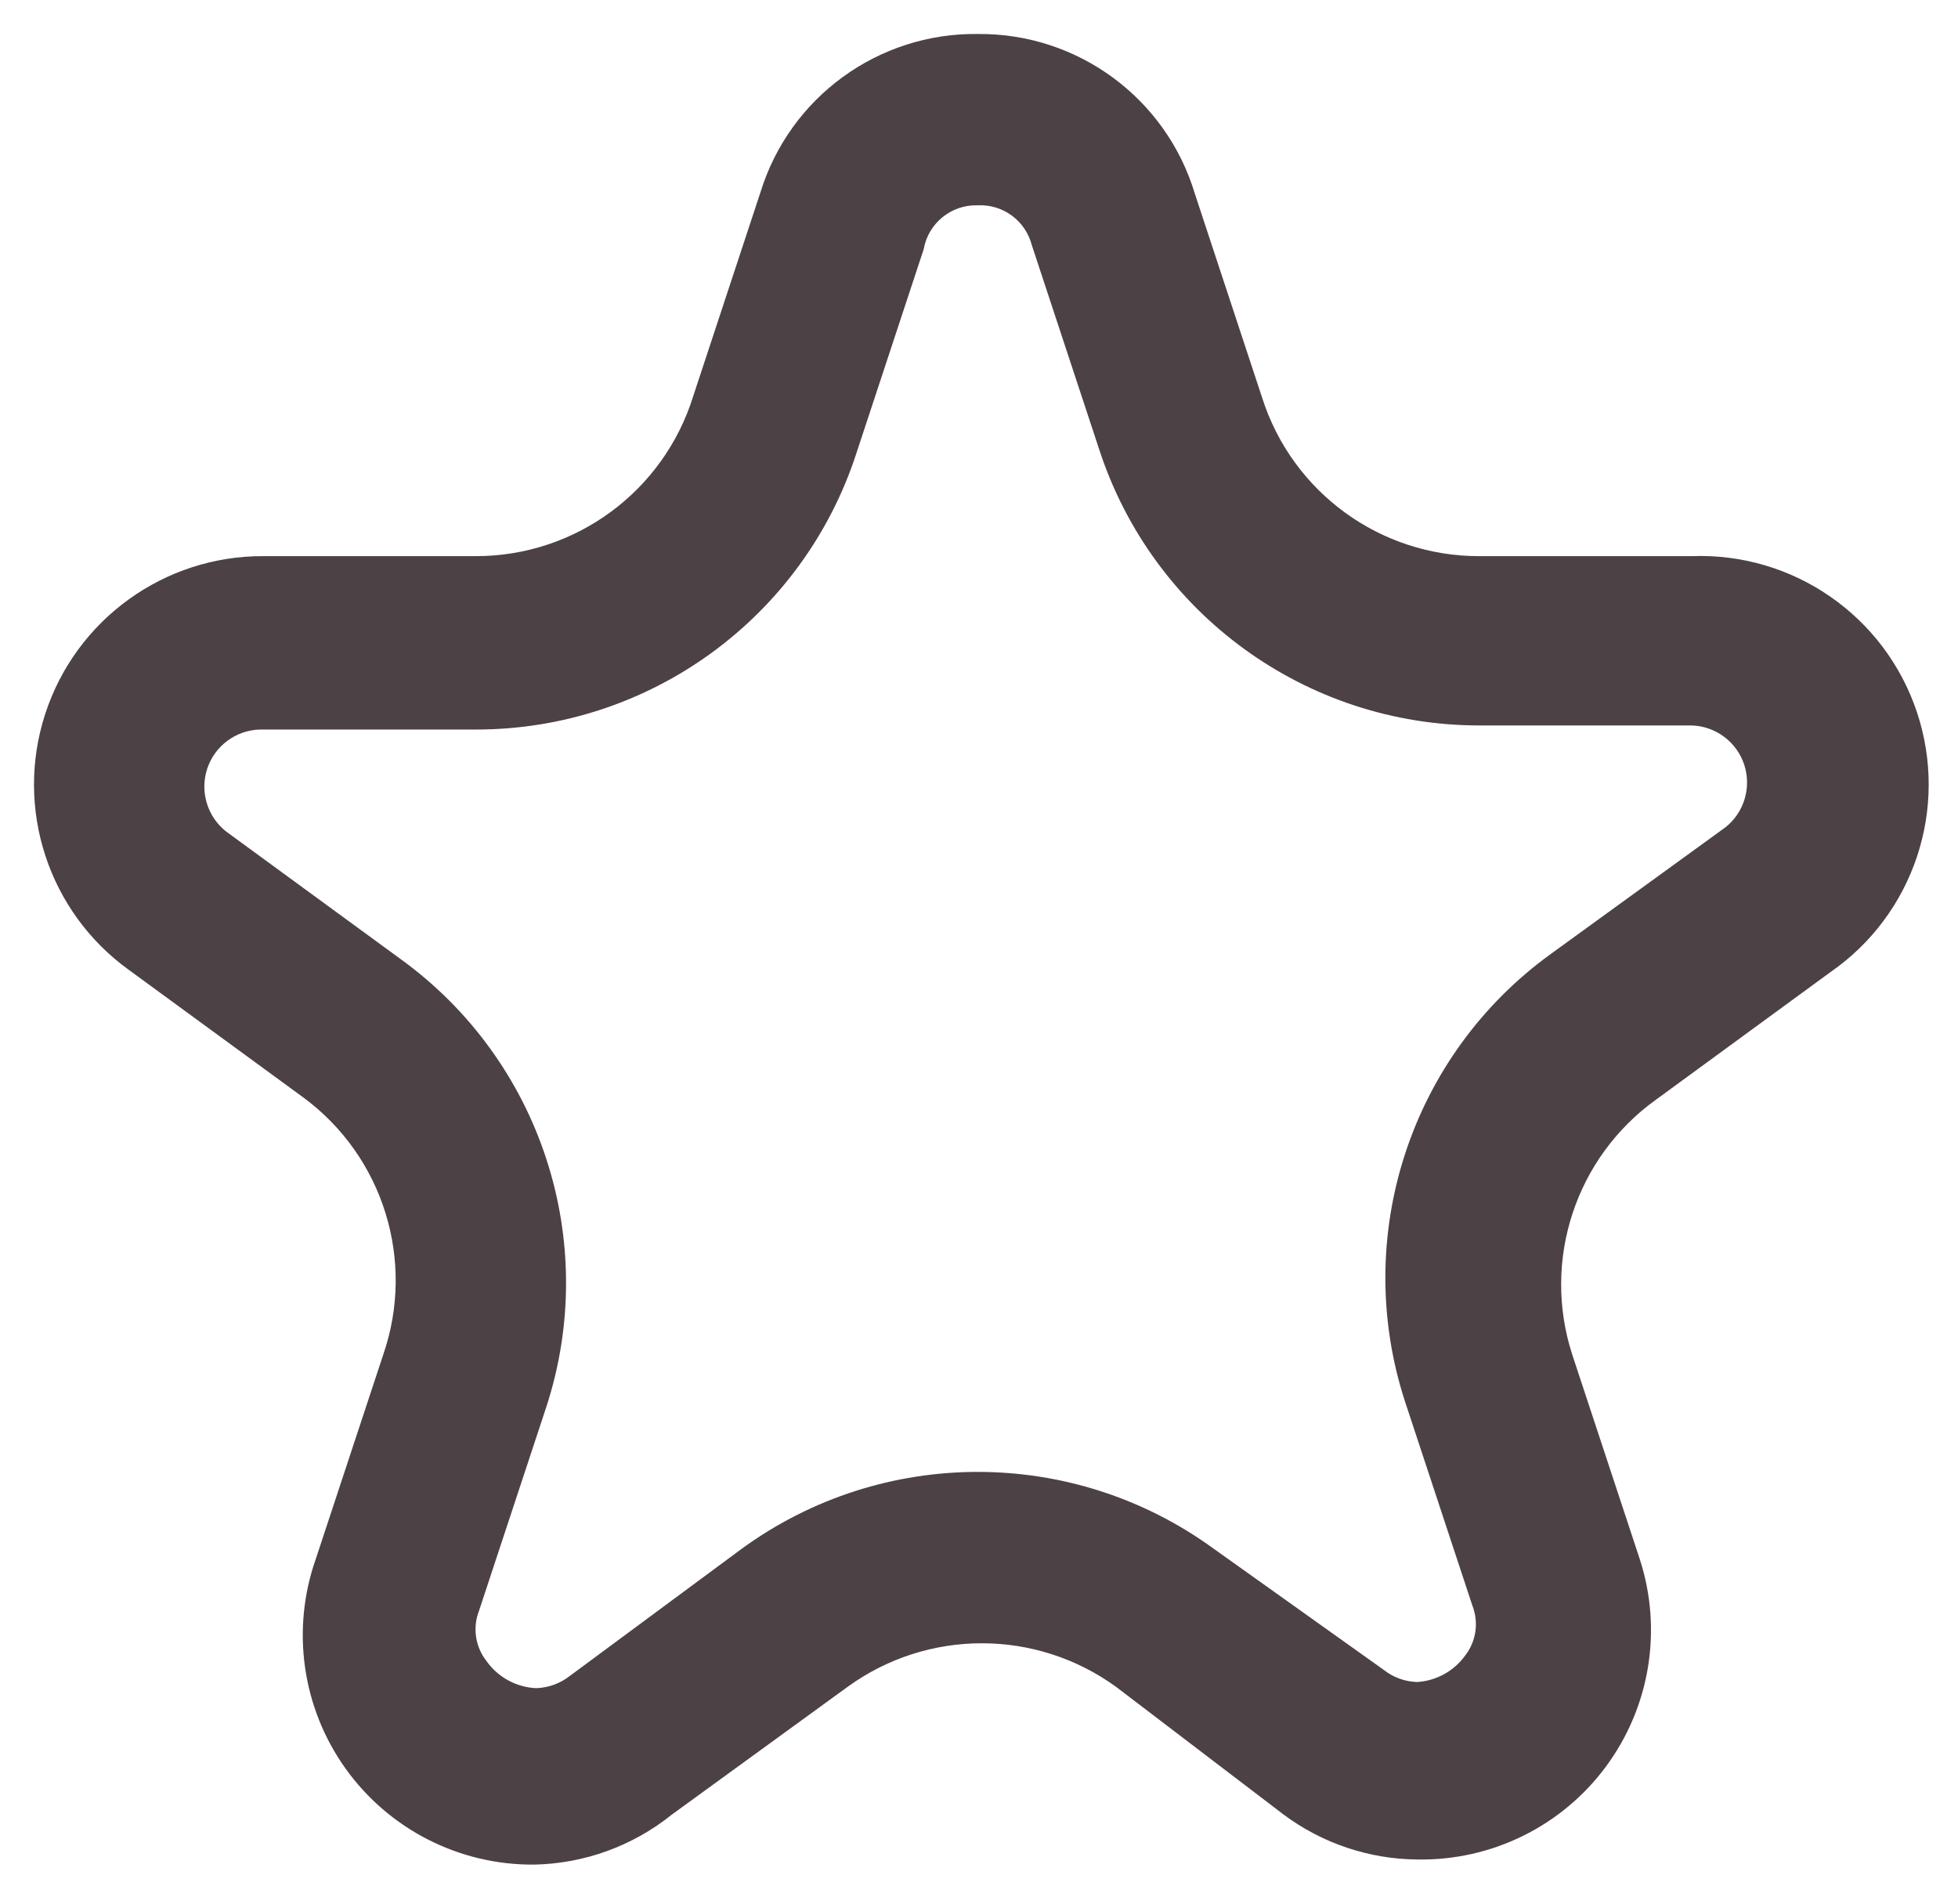 <svg width="36" height="35" viewBox="0 0 36 35" fill="none" xmlns="http://www.w3.org/2000/svg">
<path fill-rule="evenodd" clip-rule="evenodd" d="M13.983 3.532C14.523 1.785 16.149 0.602 17.977 0.625C19.816 0.607 21.444 1.807 21.971 3.569L23.208 7.319C23.764 9.055 25.38 10.23 27.202 10.225H31.102C32.967 10.155 34.655 11.323 35.245 13.094C35.836 14.865 35.187 16.813 33.652 17.875L30.446 20.219C28.968 21.281 28.346 23.176 28.908 24.907L30.146 28.657C30.571 29.955 30.341 31.378 29.529 32.477C28.718 33.576 27.424 34.213 26.058 34.188C25.173 34.181 24.312 33.892 23.602 33.363L20.527 31.019C19.052 29.944 17.052 29.944 15.577 31.019L12.352 33.363C11.633 33.941 10.743 34.264 9.821 34.282C8.445 34.293 7.15 33.633 6.351 32.513C5.552 31.393 5.35 29.954 5.808 28.657L7.046 24.907C7.642 23.181 7.05 21.268 5.583 20.182L2.377 17.838C0.891 16.772 0.266 14.866 0.831 13.127C1.397 11.387 3.023 10.214 4.852 10.225H8.752C10.585 10.225 12.203 9.032 12.746 7.282L13.983 3.532ZM18.971 4.507C18.855 4.058 18.44 3.752 17.977 3.775C17.491 3.759 17.067 4.103 16.983 4.582L15.746 8.332C14.762 11.362 11.938 13.414 8.752 13.413H4.777C4.335 13.426 3.949 13.714 3.81 14.133C3.672 14.553 3.811 15.015 4.158 15.288L7.364 17.632C9.951 19.502 11.034 22.828 10.046 25.863L8.808 29.613C8.687 29.921 8.737 30.27 8.939 30.532C9.15 30.834 9.49 31.022 9.858 31.038C10.083 31.031 10.3 30.952 10.477 30.813L13.646 28.469C16.228 26.593 19.726 26.593 22.308 28.469L25.439 30.7C25.616 30.84 25.833 30.919 26.058 30.925C26.41 30.902 26.733 30.724 26.939 30.438C27.142 30.176 27.192 29.827 27.071 29.519L25.833 25.769C24.845 22.734 25.928 19.408 28.515 17.538L31.721 15.213C32.068 14.94 32.207 14.478 32.069 14.058C31.93 13.639 31.544 13.351 31.102 13.338H27.202C24.016 13.339 21.192 11.287 20.208 8.257L18.971 4.507Z" fill="#4C4145"/>
</svg>
